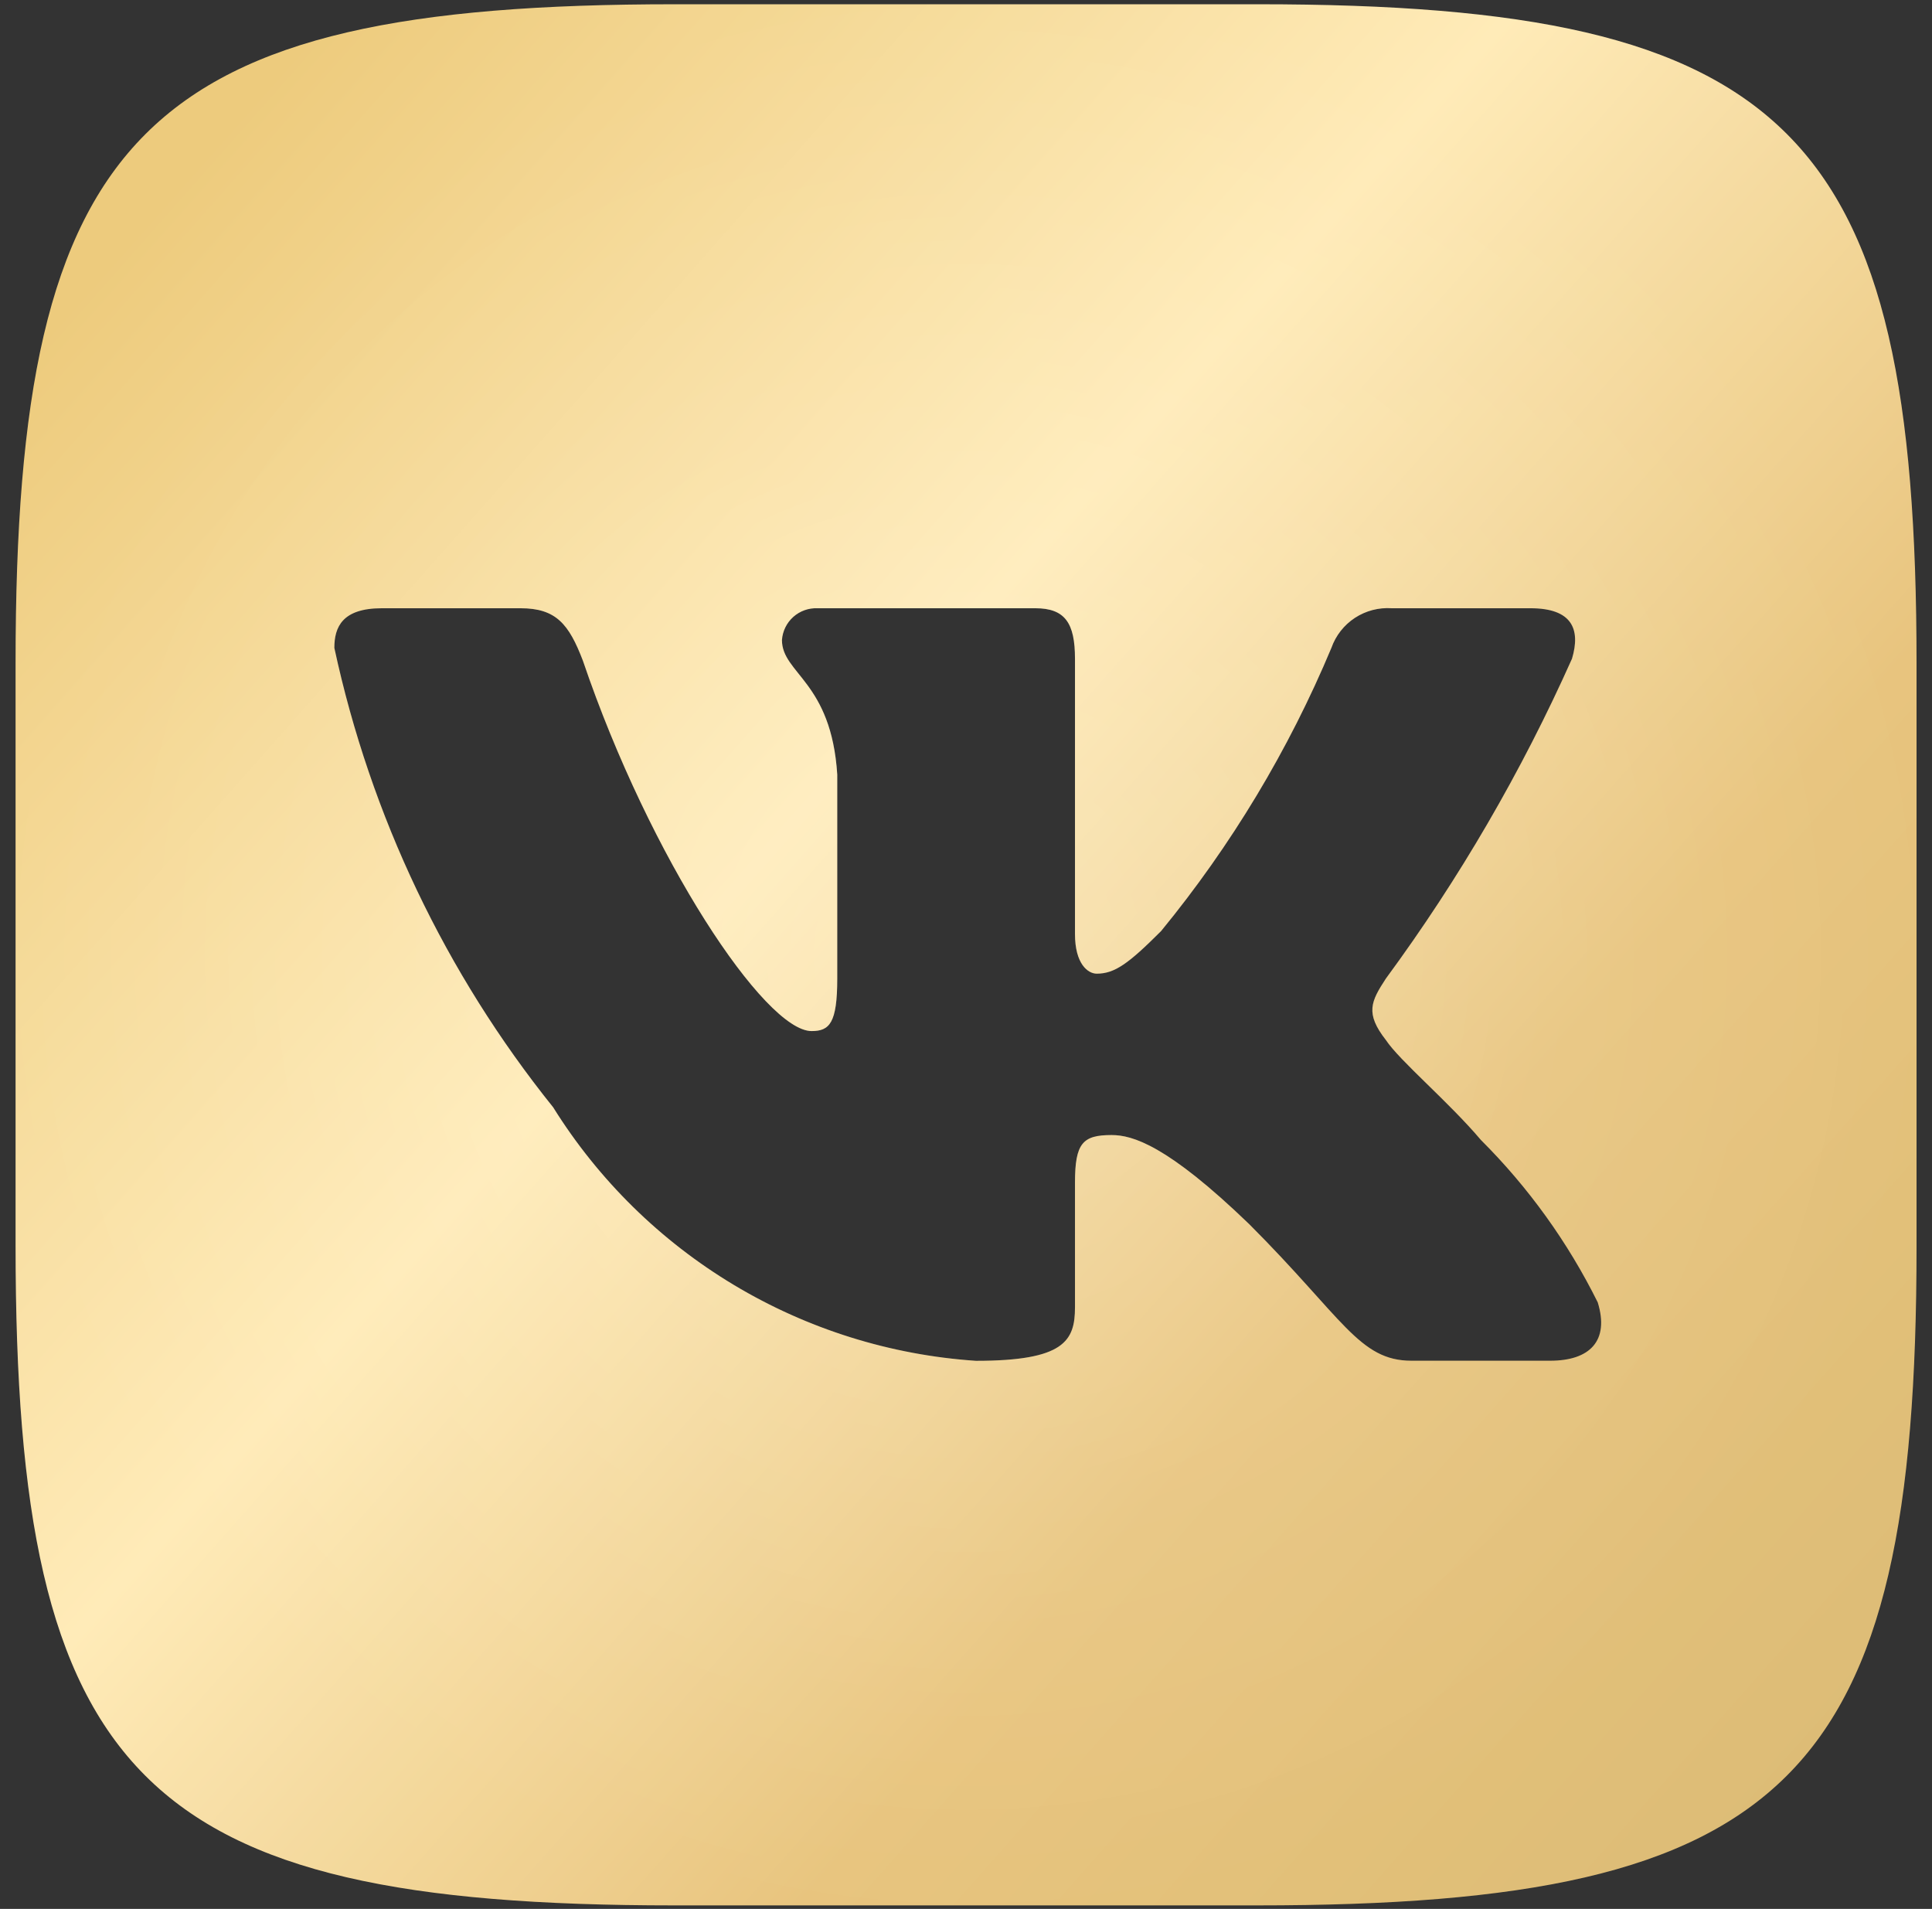 <?xml version="1.0" encoding="UTF-8"?> <svg xmlns="http://www.w3.org/2000/svg" width="83" height="82" viewBox="0 0 83 82" fill="none"><rect x="0" y="0" width="83" height="82" fill="#333333" stroke="none"/> <path d="M54.05 0.183H28.995C6.112 0.183 0.669 5.626 0.669 28.468V53.523C0.669 76.402 6.071 81.849 28.954 81.849H54.01C76.888 81.849 82.336 76.447 82.336 53.564V28.509C82.336 5.626 76.933 0.183 54.05 0.183ZM66.598 58.452H60.641C58.387 58.452 57.709 56.627 53.666 52.584C50.139 49.183 48.648 48.758 47.754 48.758C46.521 48.758 46.182 49.097 46.182 50.8V56.157C46.182 57.606 45.712 58.456 41.927 58.456C38.253 58.209 34.691 57.093 31.533 55.2C28.375 53.306 25.713 50.69 23.764 47.566C19.139 41.808 15.92 35.051 14.364 27.831C14.364 26.937 14.703 26.128 16.406 26.128H22.36C23.891 26.128 24.442 26.81 25.042 28.382C27.933 36.892 32.866 44.291 34.867 44.291C35.635 44.291 35.969 43.952 35.969 42.037V33.274C35.716 29.276 33.593 28.938 33.593 27.492C33.62 27.111 33.795 26.755 34.08 26.5C34.365 26.246 34.738 26.112 35.12 26.128H44.479C45.757 26.128 46.182 26.765 46.182 28.296V40.122C46.182 41.4 46.733 41.825 47.117 41.825C47.885 41.825 48.477 41.4 49.881 39.995C52.898 36.316 55.363 32.217 57.199 27.827C57.386 27.299 57.741 26.848 58.209 26.541C58.678 26.235 59.233 26.09 59.791 26.128H65.749C67.534 26.128 67.913 27.022 67.534 28.296C65.367 33.149 62.687 37.756 59.538 42.037C58.897 43.017 58.64 43.527 59.538 44.675C60.13 45.569 62.217 47.312 63.622 48.97C65.663 51.006 67.358 53.362 68.64 55.945C69.15 57.602 68.297 58.452 66.598 58.452Z" fill="url(#paint0_linear_28_391)"></path> <path d="M54.05 0.183H28.995C6.112 0.183 0.669 5.626 0.669 28.468V53.523C0.669 76.402 6.071 81.849 28.954 81.849H54.01C76.888 81.849 82.336 76.447 82.336 53.564V28.509C82.336 5.626 76.933 0.183 54.05 0.183ZM66.598 58.452H60.641C58.387 58.452 57.709 56.627 53.666 52.584C50.139 49.183 48.648 48.758 47.754 48.758C46.521 48.758 46.182 49.097 46.182 50.8V56.157C46.182 57.606 45.712 58.456 41.927 58.456C38.253 58.209 34.691 57.093 31.533 55.2C28.375 53.306 25.713 50.69 23.764 47.566C19.139 41.808 15.92 35.051 14.364 27.831C14.364 26.937 14.703 26.128 16.406 26.128H22.36C23.891 26.128 24.442 26.81 25.042 28.382C27.933 36.892 32.866 44.291 34.867 44.291C35.635 44.291 35.969 43.952 35.969 42.037V33.274C35.716 29.276 33.593 28.938 33.593 27.492C33.62 27.111 33.795 26.755 34.08 26.5C34.365 26.246 34.738 26.112 35.12 26.128H44.479C45.757 26.128 46.182 26.765 46.182 28.296V40.122C46.182 41.4 46.733 41.825 47.117 41.825C47.885 41.825 48.477 41.4 49.881 39.995C52.898 36.316 55.363 32.217 57.199 27.827C57.386 27.299 57.741 26.848 58.209 26.541C58.678 26.235 59.233 26.09 59.791 26.128H65.749C67.534 26.128 67.913 27.022 67.534 28.296C65.367 33.149 62.687 37.756 59.538 42.037C58.897 43.017 58.64 43.527 59.538 44.675C60.13 45.569 62.217 47.312 63.622 48.97C65.663 51.006 67.358 53.362 68.64 55.945C69.15 57.602 68.297 58.452 66.598 58.452Z" fill="url(#paint1_radial_28_391)" fill-opacity="0.2"></path> <defs> <linearGradient id="paint0_linear_28_391" x1="5.438" y1="10.316" x2="86.21" y2="81.849" gradientUnits="userSpaceOnUse"> <stop stop-color="#ECC978"></stop> <stop offset="0.353" stop-color="#FFEAB5"></stop> <stop offset="0.641" stop-color="#E7C279"></stop> <stop offset="1" stop-color="#D8B66D"></stop> </linearGradient> <radialGradient id="paint1_radial_28_391" cx="0" cy="0" r="1" gradientUnits="userSpaceOnUse" gradientTransform="translate(41.502 41.016) rotate(90) scale(40.833)"> <stop stop-color="white"></stop> <stop offset="1" stop-color="white" stop-opacity="0.2"></stop> </radialGradient> </defs> </svg> 
